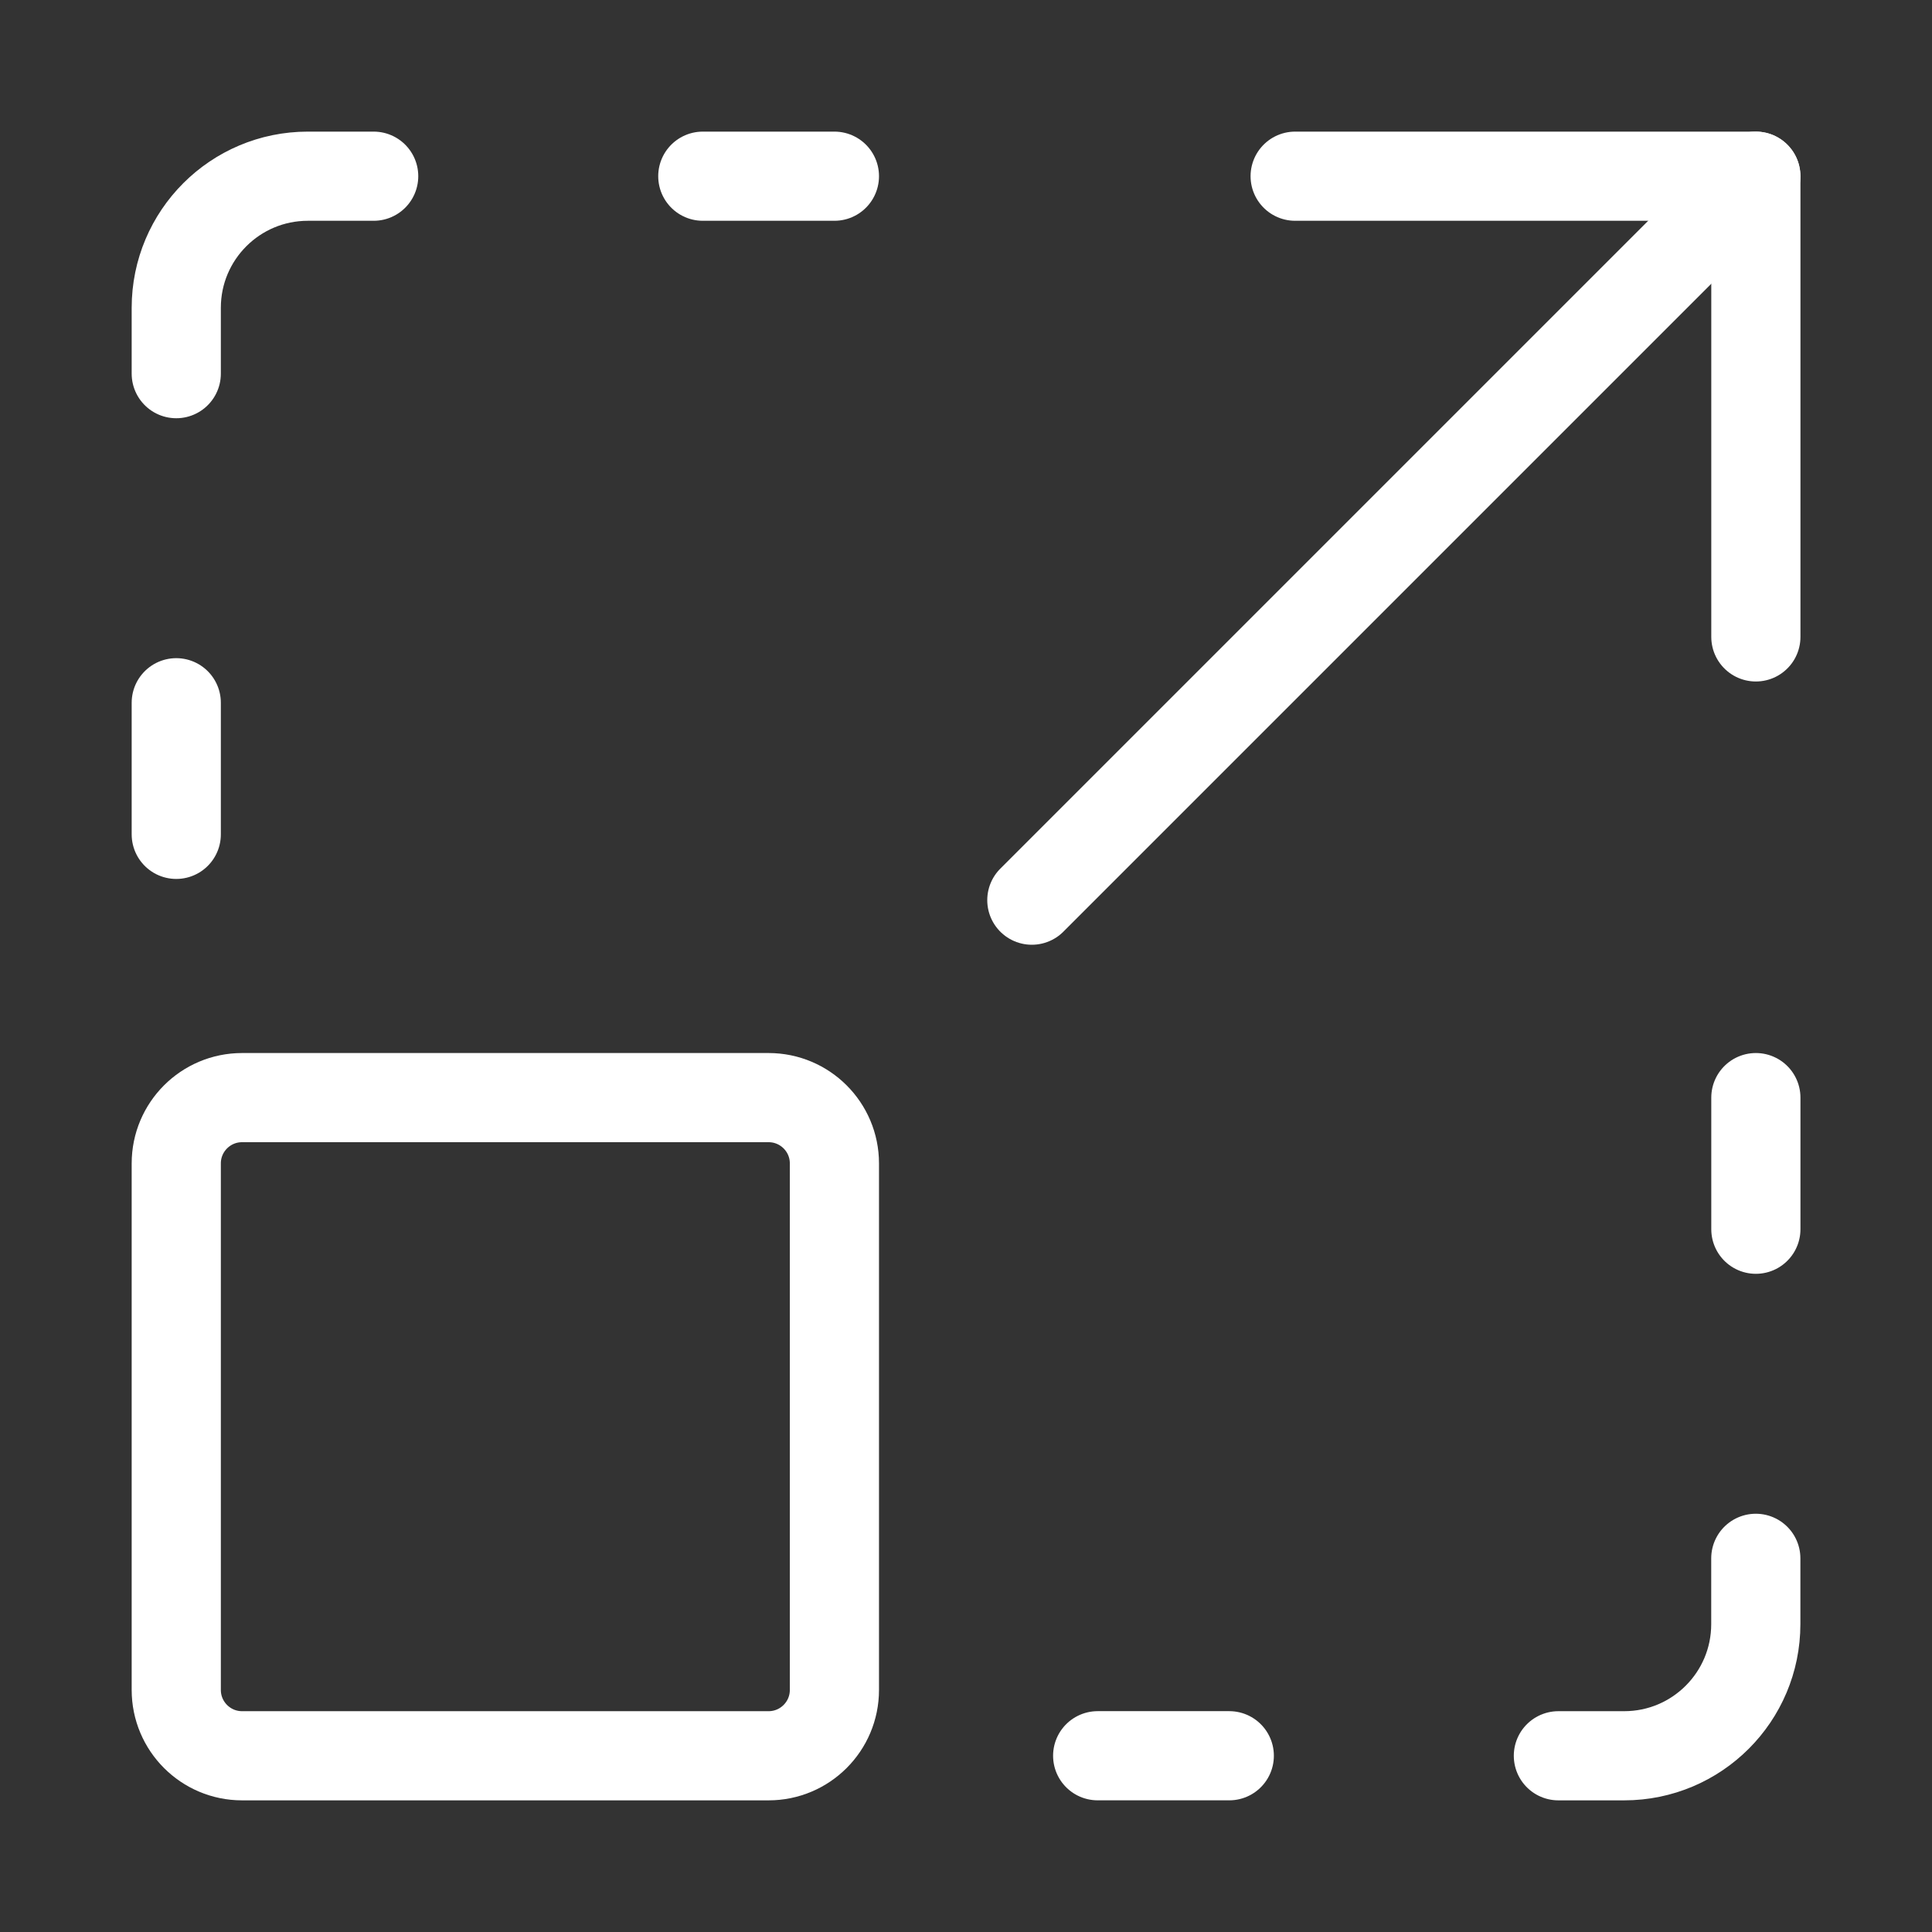 <?xml version="1.0" encoding="UTF-8"?> <svg xmlns="http://www.w3.org/2000/svg" width="65" height="65" viewBox="0 0 65 65" fill="none"><rect x="0" y="0" width="65" height="65" fill="#333333" stroke="none"/><g id="Maximize-1--Streamline-Core"><g id="maximize-1"><path id="Vector 4640" d="M59.074 21.428V5.928H43.574" stroke="white" stroke-width="3" stroke-linecap="round" stroke-linejoin="round"></path><path id="Vector 4641" d="M59.072 5.928L34.715 30.285" stroke="white" stroke-width="3" stroke-linecap="round" stroke-linejoin="round"></path><path id="Vector" d="M36.93 59.07H41.358" stroke="white" stroke-width="3" stroke-linecap="round" stroke-linejoin="round"></path><path id="Vector_2" d="M52.43 59.071H54.644C57.09 59.071 59.072 57.088 59.072 54.642V52.428" stroke="white" stroke-width="3" stroke-linecap="round" stroke-linejoin="round"></path><path id="Vector_3" d="M59.074 41.356V36.928" stroke="white" stroke-width="3" stroke-linecap="round" stroke-linejoin="round"></path><path id="Vector_4" d="M5.93 23.643V28.071" stroke="white" stroke-width="3" stroke-linecap="round" stroke-linejoin="round"></path><path id="Vector 4642" d="M23.645 5.928H28.073" stroke="white" stroke-width="3" stroke-linecap="round" stroke-linejoin="round"></path><path id="Vector_5" d="M12.572 5.928H10.358C7.912 5.928 5.93 7.91 5.93 10.356V12.571" stroke="white" stroke-width="3" stroke-linecap="round" stroke-linejoin="round"></path><path id="Vector 4639" d="M5.93 56.856V39.142C5.93 37.919 6.921 36.928 8.144 36.928H25.858C27.081 36.928 28.073 37.919 28.073 39.142V56.856C28.073 58.079 27.081 59.071 25.858 59.071H8.144C6.921 59.071 5.93 58.079 5.93 56.856Z" stroke="white" stroke-width="3" stroke-linecap="round" stroke-linejoin="round"></path></g></g></svg> 
